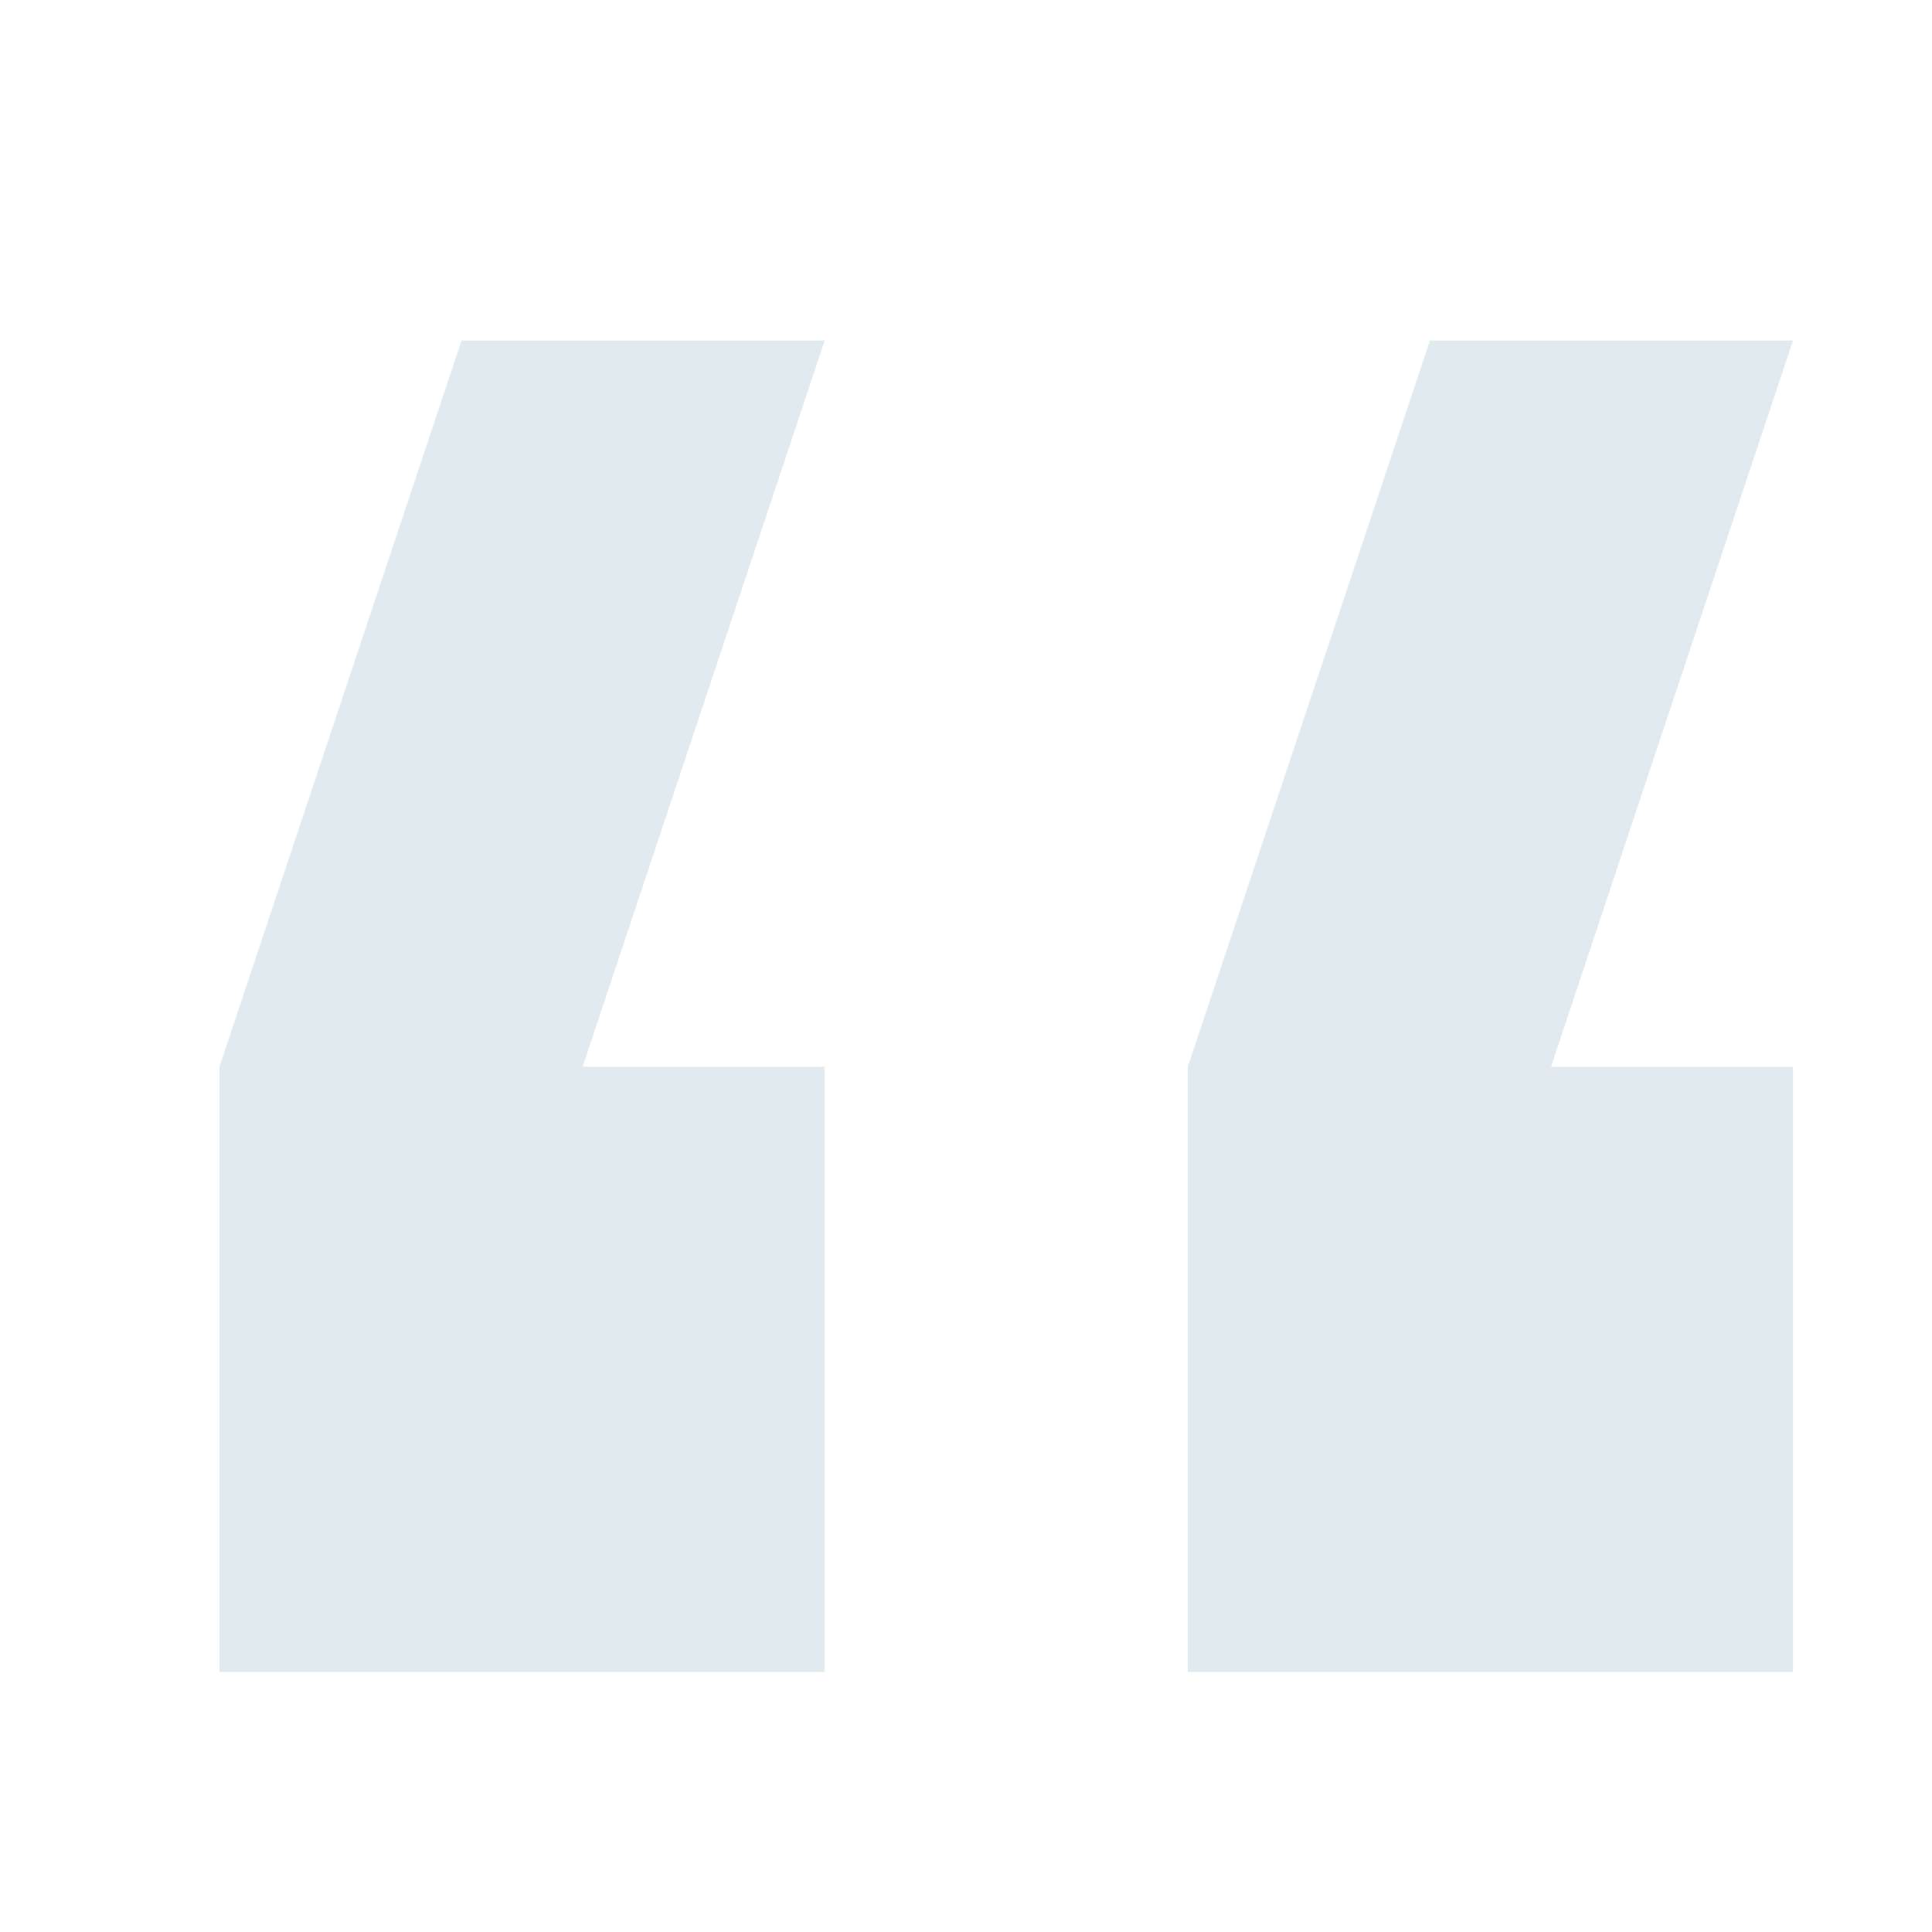 <svg width="48" height="48" viewBox="0 0 48 48" fill="none" xmlns="http://www.w3.org/2000/svg">
<g opacity="0.3">
<path fill-rule="evenodd" clip-rule="evenodd" d="M20.489 8.46L14.475 26.504H20.489V41.54H5.453V26.504L11.468 8.46H20.489Z" fill="#97B7C8"/>
<path fill-rule="evenodd" clip-rule="evenodd" d="M44.547 8.46L38.533 26.504H44.547V41.54H29.511V26.504L35.526 8.46H44.547Z" fill="#97B7C8"/>
</g>
</svg>
